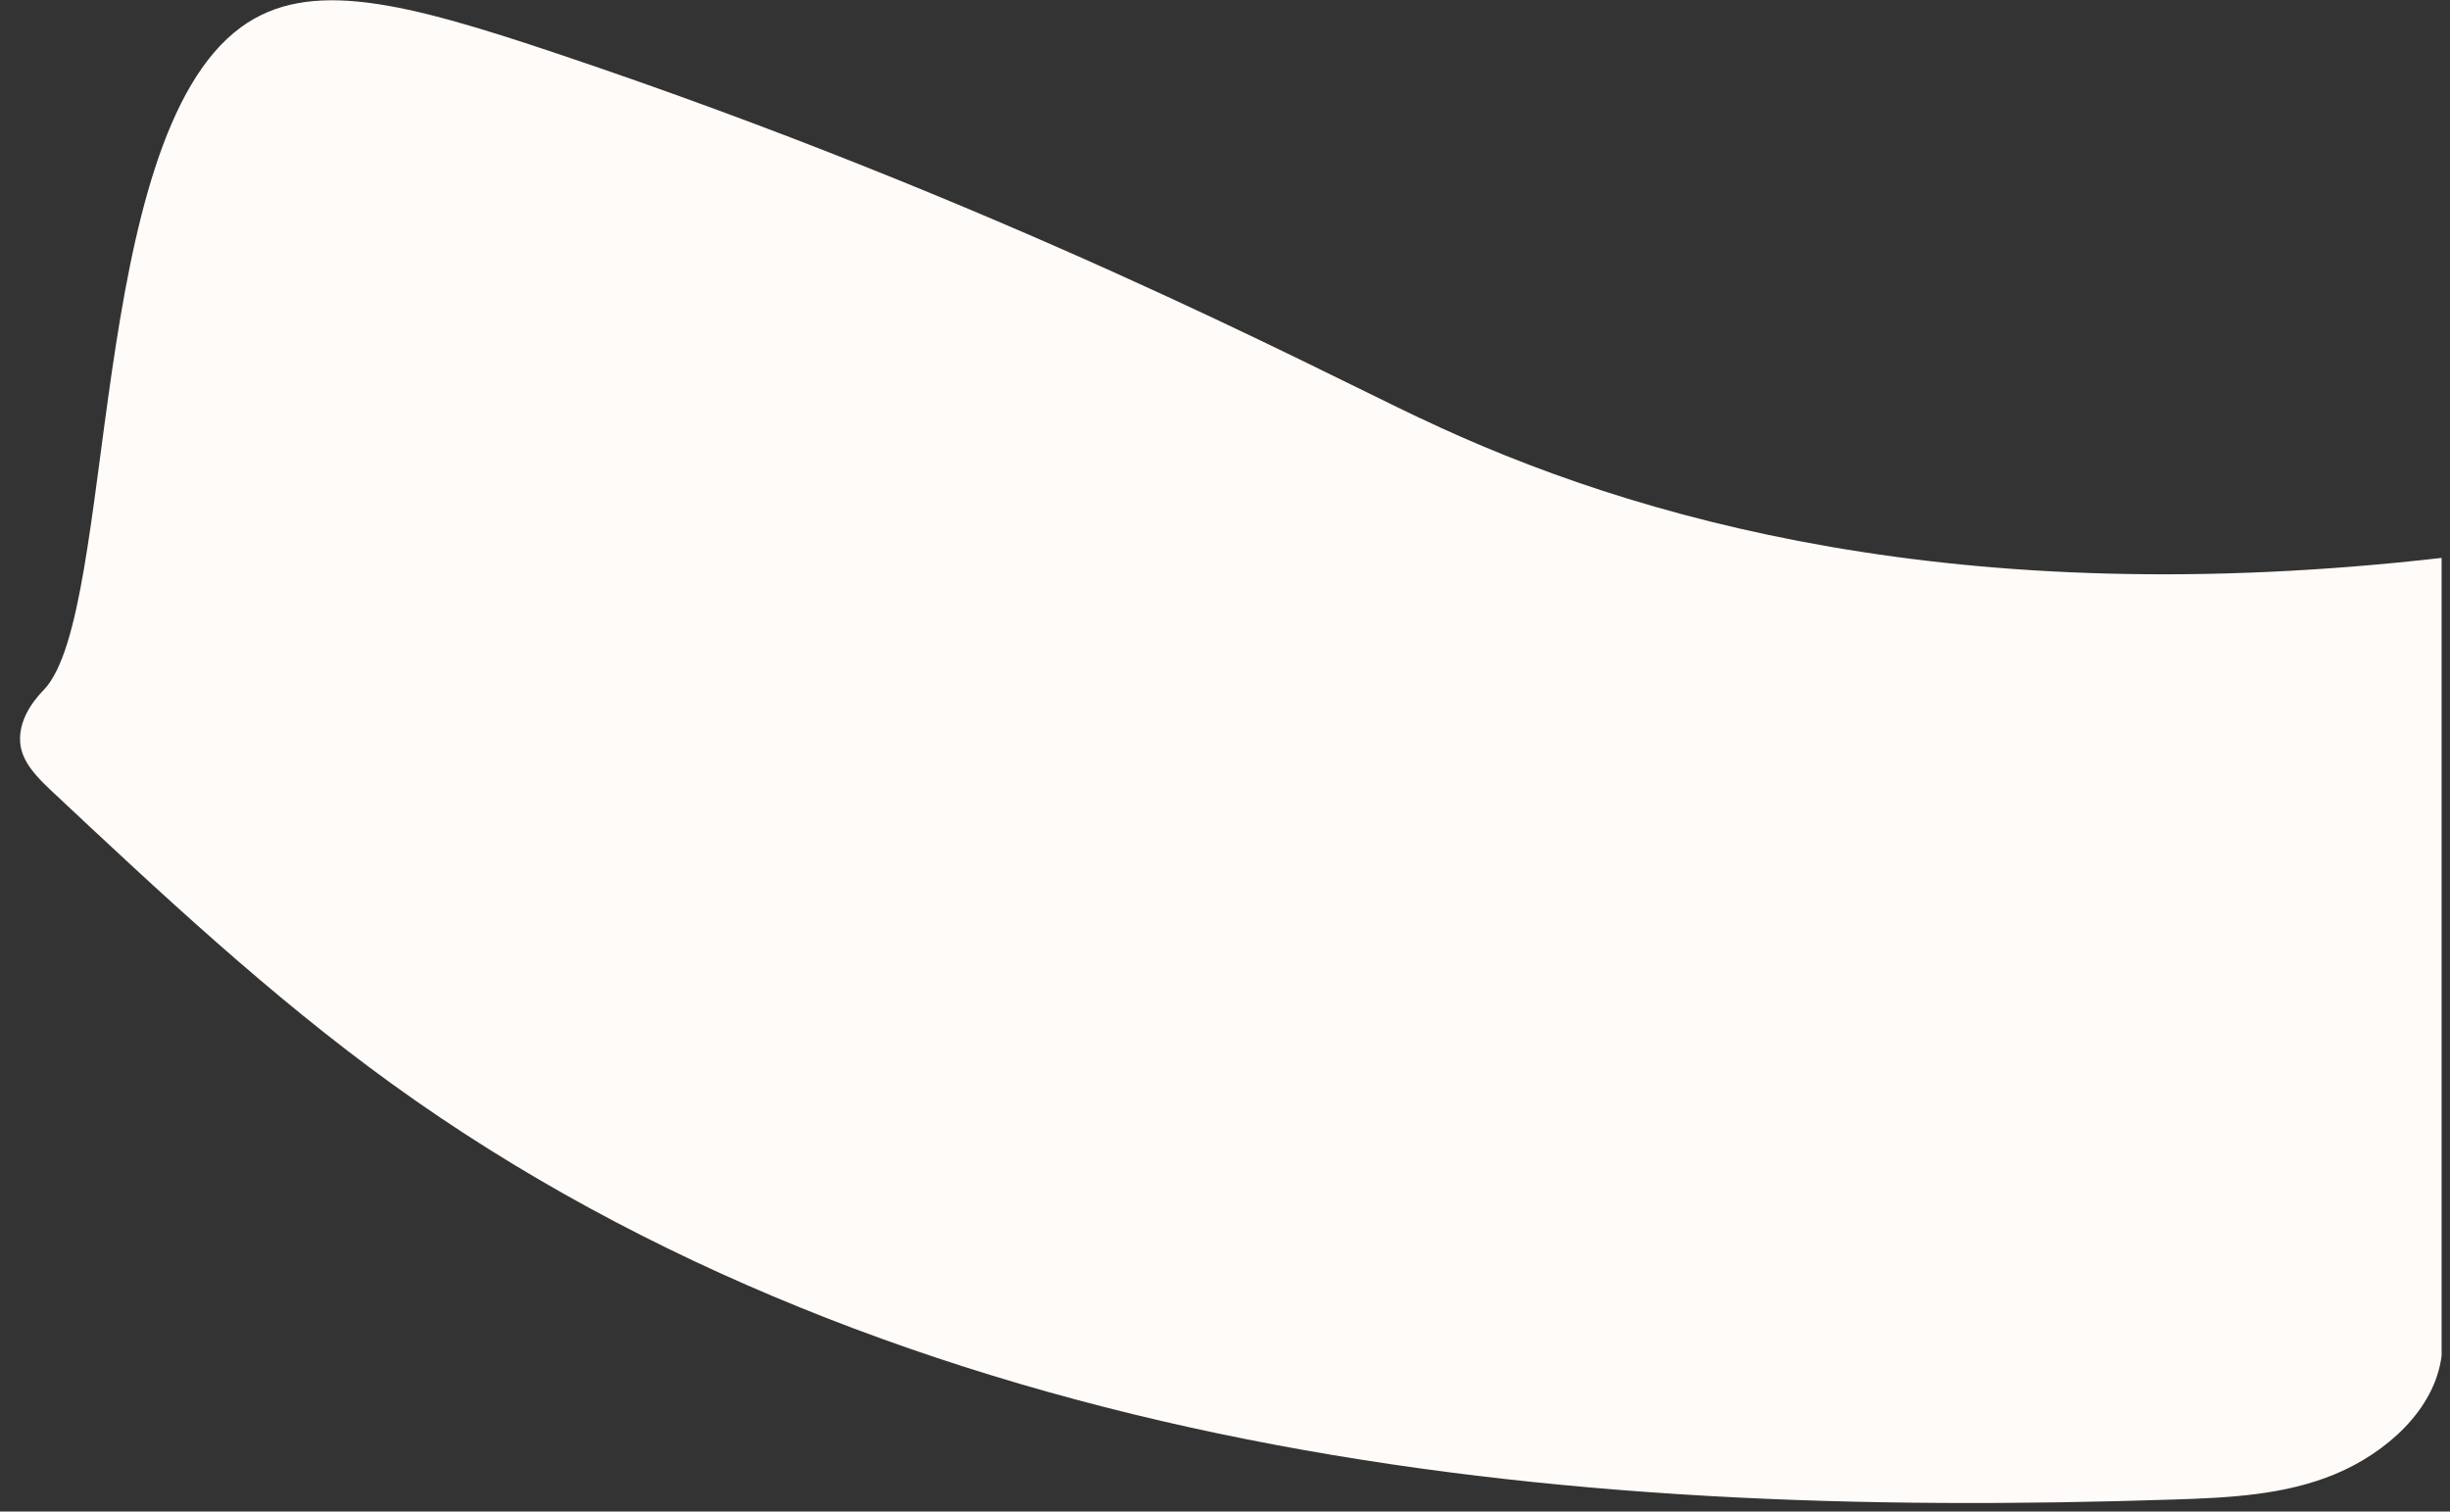 <svg xmlns="http://www.w3.org/2000/svg" width="94" height="58" viewBox="0 0 94 58" fill="none"><rect x="0" y="0" width="94" height="58" fill="#333333" stroke="none"/><path d="M54.476 16.039C62.68 19.945 75.208 23.523 93.678 21.407V52.02C93.418 54.099 91.541 55.748 89.606 56.557C87.677 57.366 85.533 57.47 83.434 57.537C71.522 57.931 59.528 57.552 47.838 55.228C36.148 52.911 24.732 48.59 15.067 41.611C10.387 38.232 6.166 34.275 1.953 30.325C1.412 29.812 0.833 29.233 0.774 28.491C0.692 27.459 1.53 26.627 1.701 26.449C4.49 23.457 3.311 5.369 9.252 1.041C11.856 -0.86 15.542 0.098 21.402 2.065C38.328 7.745 50.263 14.042 54.469 16.039H54.476Z" fill="#FFFBF8"></path></svg>